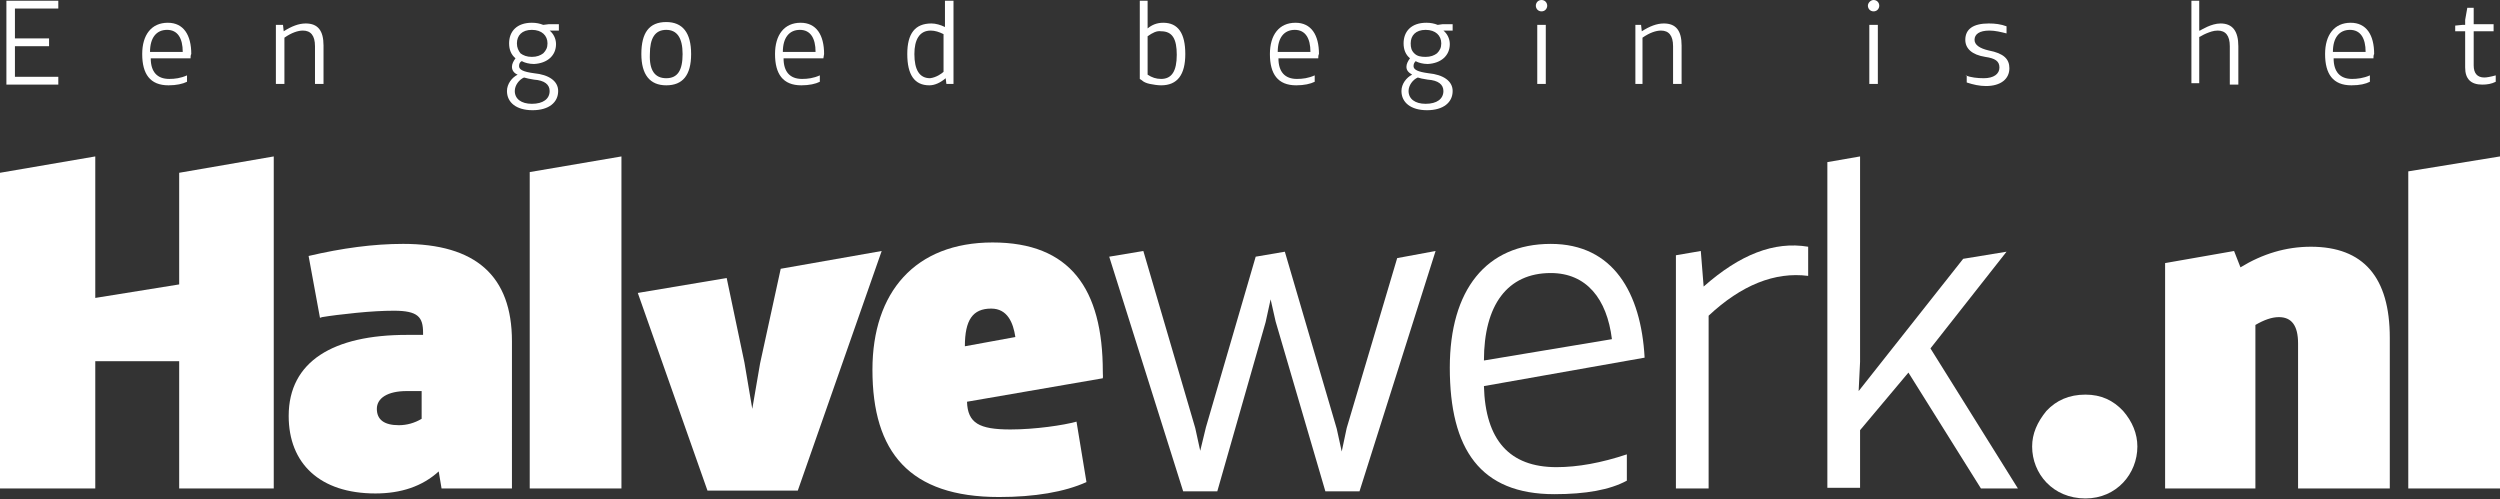 <?xml version="1.0" encoding="utf-8"?>
<!-- Generator: Adobe Illustrator 19.2.0, SVG Export Plug-In . SVG Version: 6.00 Build 0)  -->
<svg version="1.1" id="Layer_1" xmlns="http://www.w3.org/2000/svg" xmlns:xlink="http://www.w3.org/1999/xlink" x="0px" y="0px"
	 viewBox="0 0 351.6 70.2" style="enable-background:new 0 0 351.6 70.2;" xml:space="preserve">
<rect x="0" y="0" width="351.6" height="70.2" fill="#333333" stroke="none"/>
<style type="text/css">
	.st0{fill:#FFFFFF;}
</style>
<g>
	<g>
		<path class="st0" d="M0.9,0.1h7.3v1.1H2.1v4.2h4.8v1.1H2.1v4.3h6.1v1.1H0.9V0.1z"/>
		<path class="st0" d="M26.8,8.2h-5.6c0,1.9,0.9,2.9,2.6,2.9c0.8,0,1.6-0.1,2.5-0.5v0.9c-0.6,0.3-1.5,0.5-2.6,0.5
			c-2.6,0-3.7-1.6-3.7-4.4c0-2.7,1.3-4.4,3.6-4.4c2.2,0,3.3,1.7,3.3,4.4C26.8,7.7,26.8,8.1,26.8,8.2z M25.7,7.3
			c0-1.9-0.7-3.1-2.2-3.1c-1.5,0-2.4,1.1-2.4,3.1H25.7z"/>
		<path class="st0" d="M39.8,3.5l0.1,0.9C41,3.7,42,3.3,43,3.3c1.7,0,2.5,1,2.5,3.1v5.4h-1.2V6.5c0-1.5-0.6-2.2-1.7-2.2
			c-0.7,0-1.6,0.3-2.6,1v6.5h-1.2V3.5H39.8z"/>
		<path class="st0" d="M77.2,3.4h1.4v0.9h-1.3c0.5,0.4,0.9,1.1,0.9,1.9c0,1.6-1.2,2.7-3.1,2.8c-0.7,0-1.3-0.2-1.5-0.3l-0.2-0.1
			C73.1,8.7,73,9,73,9.3c0,0.5,0.6,0.8,2.1,1c2.1,0.2,3.4,1.1,3.4,2.5c0,1.6-1.3,2.7-3.6,2.7c-2.3,0-3.6-1.1-3.6-2.7
			c0-1,0.7-1.9,1.5-2.3C72.3,10.3,72,9.9,72,9.4c0-0.4,0.2-0.8,0.5-1.2c-0.6-0.5-0.9-1.2-0.9-2.1c0-1.7,1.1-2.9,3.2-2.9
			c0.6,0,1.1,0.1,1.6,0.3L77.2,3.4z M73.7,10.9c-0.7,0.3-1.3,1.1-1.3,1.9c0,1.1,0.9,1.8,2.4,1.8c1.6,0,2.5-0.7,2.5-1.8
			c0-0.9-0.7-1.5-2.2-1.6C74.5,11.1,74,11,73.7,10.9z M73.2,7.5C73.6,7.8,74.1,8,74.8,8c0.7,0,1.2-0.2,1.6-0.5
			C76.8,7.1,77,6.7,77,6.1c0-1.1-0.8-1.9-2.2-1.9c-1.4,0-2.1,0.8-2.1,1.9C72.7,6.7,72.9,7.1,73.2,7.5z"/>
		<path class="st0" d="M93.7,3.1c2.3,0,3.5,1.5,3.5,4.5c0,3-1.2,4.4-3.5,4.4c-2.3,0-3.5-1.5-3.5-4.4C90.2,4.6,91.3,3.1,93.7,3.1z
			 M93.7,11c1.6,0,2.3-1.1,2.3-3.4c0-2.3-0.8-3.4-2.3-3.4c-1.6,0-2.3,1.2-2.3,3.4C91.3,9.9,92.1,11,93.7,11z"/>
		<path class="st0" d="M115.8,8.2h-5.6c0,1.9,0.9,2.9,2.6,2.9c0.8,0,1.6-0.1,2.5-0.5v0.9c-0.6,0.3-1.5,0.5-2.6,0.5
			c-2.6,0-3.7-1.6-3.7-4.4c0-2.7,1.3-4.4,3.6-4.4c2.2,0,3.3,1.7,3.3,4.4C115.9,7.7,115.8,8.1,115.8,8.2z M114.7,7.3
			c0-1.9-0.7-3.1-2.2-3.1c-1.5,0-2.4,1.1-2.4,3.1H114.7z"/>
		<path class="st0" d="M133.1,11.8l-0.1-0.8c-0.7,0.6-1.5,1-2.3,1c-2.1,0-3.1-1.5-3.1-4.4c0-2.9,1.1-4.3,3.4-4.3
			c0.6,0,1.3,0.2,1.9,0.5V0.1h1.2v11.7H133.1z M132.7,10.1V4.8c-0.6-0.3-1.2-0.5-1.8-0.5c-1.6,0-2.3,1.3-2.3,3.3
			c0,2.2,0.7,3.4,2.2,3.4C131.7,10.9,132.5,10.3,132.7,10.1z"/>
		<path class="st0" d="M160.3,11.1v-11h1.1V4c0.6-0.5,1.3-0.8,2.2-0.8c2.1,0,3.1,1.5,3.1,4.4c0,2.9-1.1,4.4-3.4,4.4
			c-0.5,0-1.1-0.1-1.6-0.2c-0.5-0.1-0.9-0.3-1.1-0.5L160.3,11.1z M161.4,5.1v5.4c0.6,0.4,1.2,0.6,1.9,0.6c1.5,0,2.2-1.1,2.2-3.4
			c0-2.2-0.6-3.3-2.2-3.3C162.7,4.3,162.1,4.6,161.4,5.1z"/>
		<path class="st0" d="M185.4,8.2h-5.6c0,1.9,0.9,2.9,2.6,2.9c0.8,0,1.6-0.1,2.5-0.5v0.9c-0.6,0.3-1.5,0.5-2.6,0.5
			c-2.6,0-3.7-1.6-3.7-4.4c0-2.7,1.3-4.4,3.6-4.4c2.2,0,3.3,1.7,3.3,4.4C185.4,7.7,185.4,8.1,185.4,8.2z M184.3,7.3
			c0-1.9-0.7-3.1-2.2-3.1c-1.5,0-2.4,1.1-2.4,3.1H184.3z"/>
		<path class="st0" d="M202.9,3.4h1.4v0.9h-1.3c0.5,0.4,0.9,1.1,0.9,1.9c0,1.6-1.2,2.7-3.1,2.8c-0.7,0-1.3-0.2-1.5-0.3l-0.2-0.1
			c-0.2,0.2-0.3,0.4-0.3,0.7c0,0.5,0.6,0.8,2.1,1c2.1,0.2,3.4,1.1,3.4,2.5c0,1.6-1.3,2.7-3.6,2.7c-2.3,0-3.6-1.1-3.6-2.7
			c0-1,0.7-1.9,1.5-2.3c-0.5-0.3-0.8-0.6-0.8-1.1c0-0.4,0.2-0.8,0.5-1.2c-0.6-0.5-0.9-1.2-0.9-2.1c0-1.7,1.1-2.9,3.2-2.9
			c0.6,0,1.1,0.1,1.6,0.3L202.9,3.4z M199.4,10.9c-0.7,0.3-1.3,1.1-1.3,1.9c0,1.1,0.9,1.8,2.4,1.8c1.6,0,2.5-0.7,2.5-1.8
			c0-0.9-0.7-1.5-2.2-1.6C200.1,11.1,199.7,11,199.4,10.9z M198.9,7.5c0.4,0.4,0.9,0.5,1.6,0.5c0.7,0,1.2-0.2,1.6-0.5
			c0.4-0.4,0.6-0.8,0.6-1.4c0-1.1-0.8-1.9-2.2-1.9c-1.4,0-2.1,0.8-2.1,1.9C198.4,6.7,198.5,7.1,198.9,7.5z"/>
		<path class="st0" d="M216.8,0c0.5,0,0.8,0.4,0.8,0.8c0,0.4-0.3,0.8-0.8,0.8c-0.5,0-0.8-0.4-0.8-0.8C216,0.4,216.3,0,216.8,0z
			 M216.2,11.8V3.5h1.2v8.3H216.2z"/>
		<path class="st0" d="M230.8,3.5l0.1,0.9c1.1-0.7,2.1-1.1,3.1-1.1c1.7,0,2.5,1,2.5,3.1v5.4h-1.2V6.5c0-1.5-0.6-2.2-1.7-2.2
			c-0.7,0-1.6,0.3-2.6,1v6.5H230V3.5H230.8z"/>
		<path class="st0" d="M263.5,0c0.5,0,0.8,0.4,0.8,0.8c0,0.4-0.3,0.8-0.8,0.8c-0.5,0-0.8-0.4-0.8-0.8C262.7,0.4,263.1,0,263.5,0z
			 M262.9,11.8V3.5h1.2v8.3H262.9z"/>
		<path class="st0" d="M276.4,10.6c0.8,0.3,1.7,0.4,2.6,0.4c1.4,0,2.2-0.6,2.2-1.5c0-0.9-0.6-1.3-2-1.5c-1.9-0.3-2.8-1.2-2.8-2.4
			c0-1.5,1.1-2.3,3.3-2.3c0.9,0,1.7,0.1,2.5,0.4v1c-0.8-0.2-1.6-0.4-2.4-0.4c-1.4,0-2.1,0.5-2.1,1.3c0,0.7,0.7,1.2,2,1.5
			c2.1,0.4,2.9,1.2,2.9,2.5c0,1.5-1.2,2.5-3.3,2.5c-0.9,0-1.8-0.2-2.7-0.5V10.6z"/>
		<path class="st0" d="M309.4,4.3c0.2-0.1,1.6-1,2.9-1c1.7,0,2.5,1.1,2.5,3.2v5.4h-1.2V6.5c0-1.5-0.6-2.2-1.7-2.2
			c-0.6,0-1.1,0.2-1.6,0.4c-0.5,0.2-0.9,0.5-1,0.5v6.5h-1.1V0.1h1.1V4.3z"/>
		<path class="st0" d="M333.8,8.2h-5.6c0,1.9,0.9,2.9,2.6,2.9c0.7,0,1.6-0.1,2.5-0.5v0.9c-0.6,0.3-1.4,0.5-2.6,0.5
			c-2.6,0-3.7-1.6-3.7-4.4c0-2.7,1.3-4.4,3.6-4.4c2.2,0,3.3,1.7,3.3,4.4C333.8,7.7,333.8,8.1,333.8,8.2z M332.7,7.3
			c0-1.9-0.7-3.1-2.2-3.1c-1.5,0-2.4,1.1-2.4,3.1H332.7z"/>
		<path class="st0" d="M346.3,3.5h0.4V2.8l0.3-1.7h0.9v2.3h2.8v1h-2.8v4.8c0,1.1,0.5,1.7,1.5,1.7c0.3,0,0.9-0.1,1.6-0.3v0.9
			c-0.6,0.3-1.2,0.4-1.9,0.4c-1.6,0-2.4-0.8-2.4-2.4V4.4h-1.4V3.6L346.3,3.5z"/>
	</g>
	<g>
		<path class="st0" d="M13.4,68.7H0V24.3L13.4,22v19.9L25.2,40V24.3L38.5,22v46.7H25.2V50.8H13.4V68.7z"/>
		<path class="st0" d="M72,68.7h-9.9l-0.4-2.4c-2.3,2.1-5.3,3.1-8.9,3.1c-7.8,0-12.2-4.2-12.2-10.9c0-7.7,6.3-11.4,16.6-11.4h2.3
			v-0.3c0-2.2-0.7-3.1-4.1-3.1c-1.5,0-3.3,0.1-5.3,0.3c-2,0.2-3.6,0.4-4.8,0.6l-0.3,0.1l-1.6-8.7c4.7-1.1,9.1-1.7,13.3-1.7
			c10.2,0,15.3,4.5,15.3,13.7V68.7z M59.3,58.9V55h-2.1c-2.7,0-4.2,1-4.2,2.5c0,1.5,1,2.3,3.1,2.3C57.2,59.8,58.3,59.5,59.3,58.9z"
			/>
		<path class="st0" d="M74.5,68.7V24.2L87.4,22v46.7H74.5z"/>
		<path class="st0" d="M124,35.3L112.2,69H99.5l-9.8-27.8l12.5-2.1l2.5,11.9l1.1,6.5l1.1-6.4l2.9-13.3L124,35.3z"/>
		<path class="st0" d="M155.1,53.2L136,56.5c0.1,3,1.7,3.9,6.1,3.9c3.5,0,7.5-0.6,9.3-1.1l0,0l1.4,8.5c-3.1,1.4-7.3,2.1-12.3,2.1
			c-12.6,0-17.8-6.3-17.8-17.9c0-10.9,6-17.9,16.9-17.9c10.9,0,15.5,6.5,15.5,18.2C155.1,53.7,155.2,51.8,155.1,53.2z M142.8,47.4
			c-0.3-2-1.1-4-3.4-4c-2.6,0-3.7,1.6-3.7,5.3L142.8,47.4z"/>
		<path class="st0" d="M201.9,35.3l-10.7,33.8h-4.8l-7-23.9l-0.7-3.1l-0.7,3.2l-6.8,23.8h-4.8l-10.4-33l4.8-0.8l7.3,24.9l0.7,3.2
			l0.8-3.3l7-24l4.1-0.7l7.3,24.9l0.7,3.2l0.7-3.3l7.1-23.9L201.9,35.3z"/>
		<path class="st0" d="M208.7,54.3c0.2,7.6,3.6,11.4,10.2,11.4c3,0,6.3-0.6,9.9-1.8v3.7c-2.4,1.3-5.8,1.9-10.2,1.9
			c-10.4,0-14.7-6.3-14.7-17.8c0-10.9,5.1-17.4,14.2-17.4c8.8,0,12.7,6.9,13.2,16L208.7,54.3z M226.7,47.7c-0.7-5.7-3.6-9.3-8.6-9.3
			c-6.1,0-9.4,4.5-9.4,12.3L226.7,47.7z"/>
		<path class="st0" d="M239.2,35.3l0.4,5c5.1-4.5,9.9-6.4,14.7-5.6v4.1c-4.7-0.6-9.4,1.3-14,5.6v24.3h-4.6V35.9L239.2,35.3z"/>
		<path class="st0" d="M278.6,68.7l-10.2-16.3l-6.8,8.1v8.1H257V22.8l4.6-0.8v28.9l-0.2,4.1l14.7-18.6l6.1-1L271.5,49l12.3,19.7
			H278.6z"/>
		<path class="st0" d="M287.8,57.8c1.4-1.5,3.2-2.3,5.5-2.3c2.2,0,3.9,0.8,5.3,2.3c1.3,1.5,2,3.2,2,5c0,3.8-2.9,7.3-7.3,7.3
			c-4.6,0-7.5-3.5-7.5-7.3C285.8,61,286.5,59.4,287.8,57.8z"/>
		<path class="st0" d="M314.2,35.3l0.9,2.3c3.1-1.9,6.4-2.9,9.9-2.9c7.4,0,11.1,4.3,11.1,12.8v21.2h-12.9V48.3
			c0-2.5-0.9-3.7-2.7-3.7c-1,0-2.1,0.4-3.3,1.1v23h-12.7V37L314.2,35.3z"/>
		<path class="st0" d="M338.7,68.7V24.1l12.9-2.1v46.7H338.7z"/>
	</g>
</g>
</svg>

